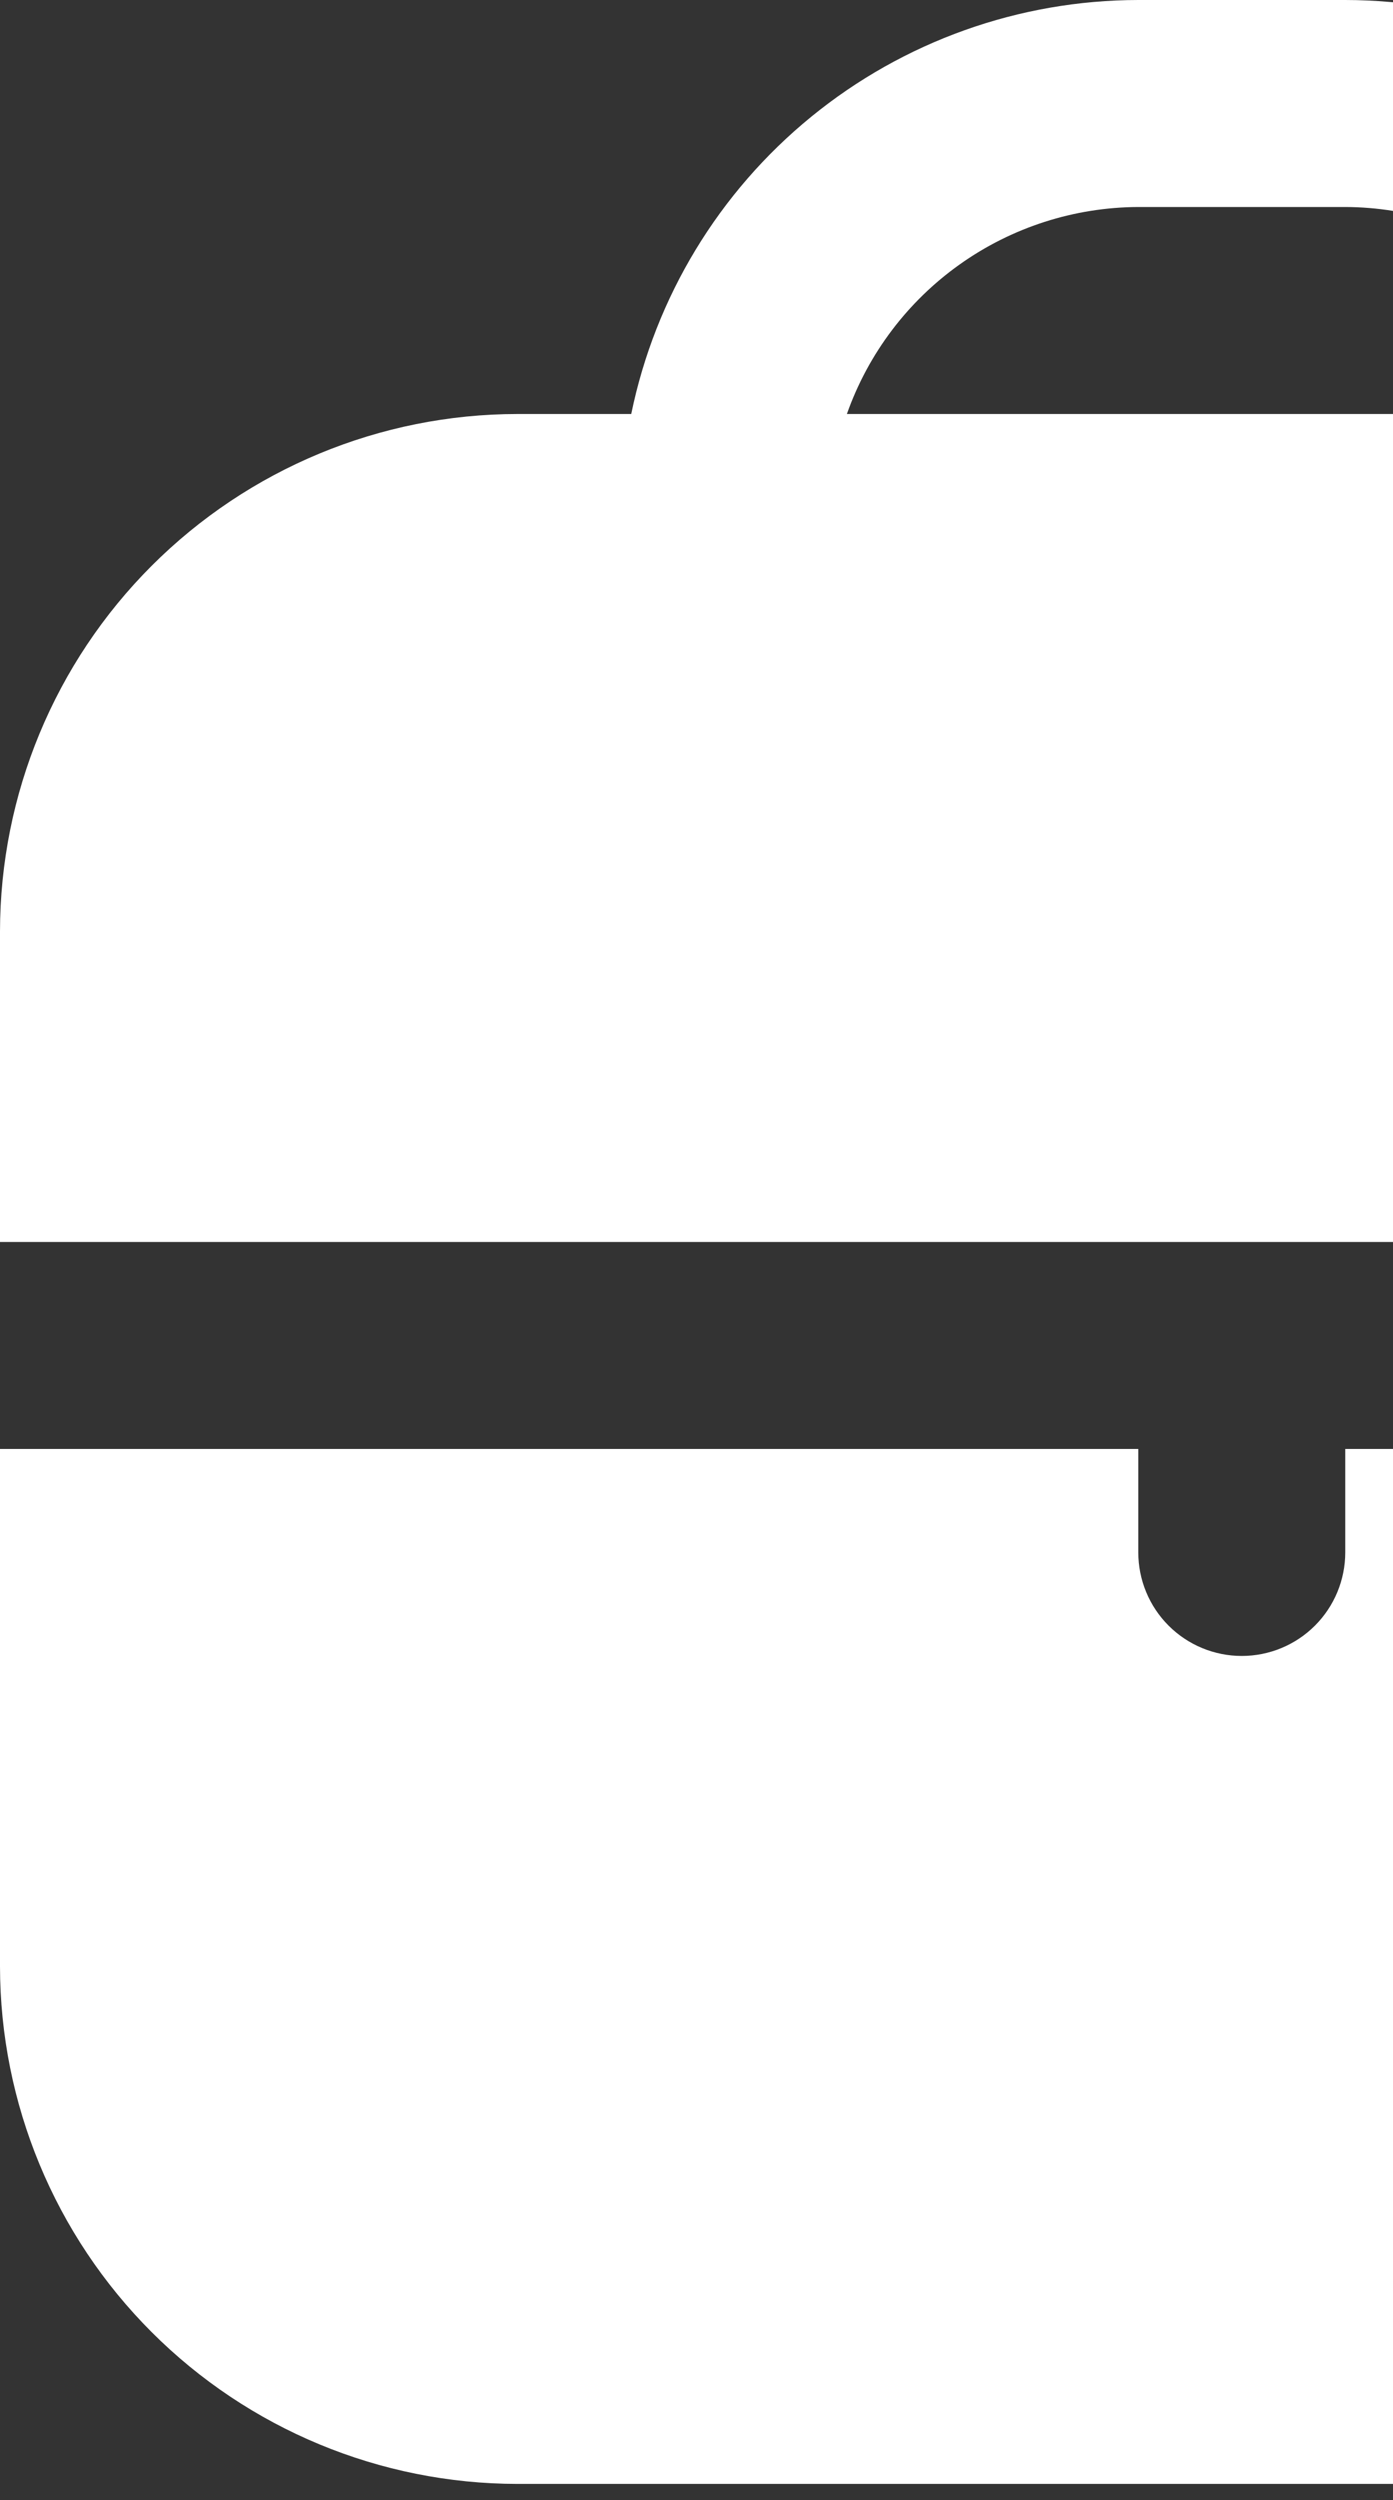 <?xml version="1.0" encoding="UTF-8"?> <svg xmlns="http://www.w3.org/2000/svg" width="73" height="131" viewBox="0 0 73 131" fill="none"><rect x="0" y="0" width="73" height="131" fill="#333333" stroke="none"/> <path fill-rule="evenodd" clip-rule="evenodd" d="M73 0.119C72.943 0.113 72.886 0.108 72.83 0.103C72.057 0.036 71.279 0.001 70.498 0H59.652C53.404 0.008 47.349 2.17 42.509 6.121C37.668 10.072 34.338 15.571 33.08 21.692H27.114C19.926 21.7 13.034 24.56 7.951 29.643C2.868 34.726 0.009 41.617 1.93938e-06 48.806V65.075H73V21.692H44.381C45.498 18.53 47.565 15.792 50.299 13.851C53.032 11.909 56.299 10.86 59.652 10.846H70.498C71.34 10.849 72.176 10.918 73 11.05V0.119ZM73 75.92H70.498V81.343C70.498 82.781 69.926 84.161 68.909 85.178C67.892 86.195 66.513 86.766 65.075 86.766C63.636 86.766 62.257 86.195 61.24 85.178C60.223 84.161 59.652 82.781 59.652 81.343V75.92H0V103.035C0.009 110.223 2.868 117.115 7.951 122.198C13.034 127.281 19.926 130.141 27.114 130.149H73V75.92Z" fill="white"></path> </svg> 
